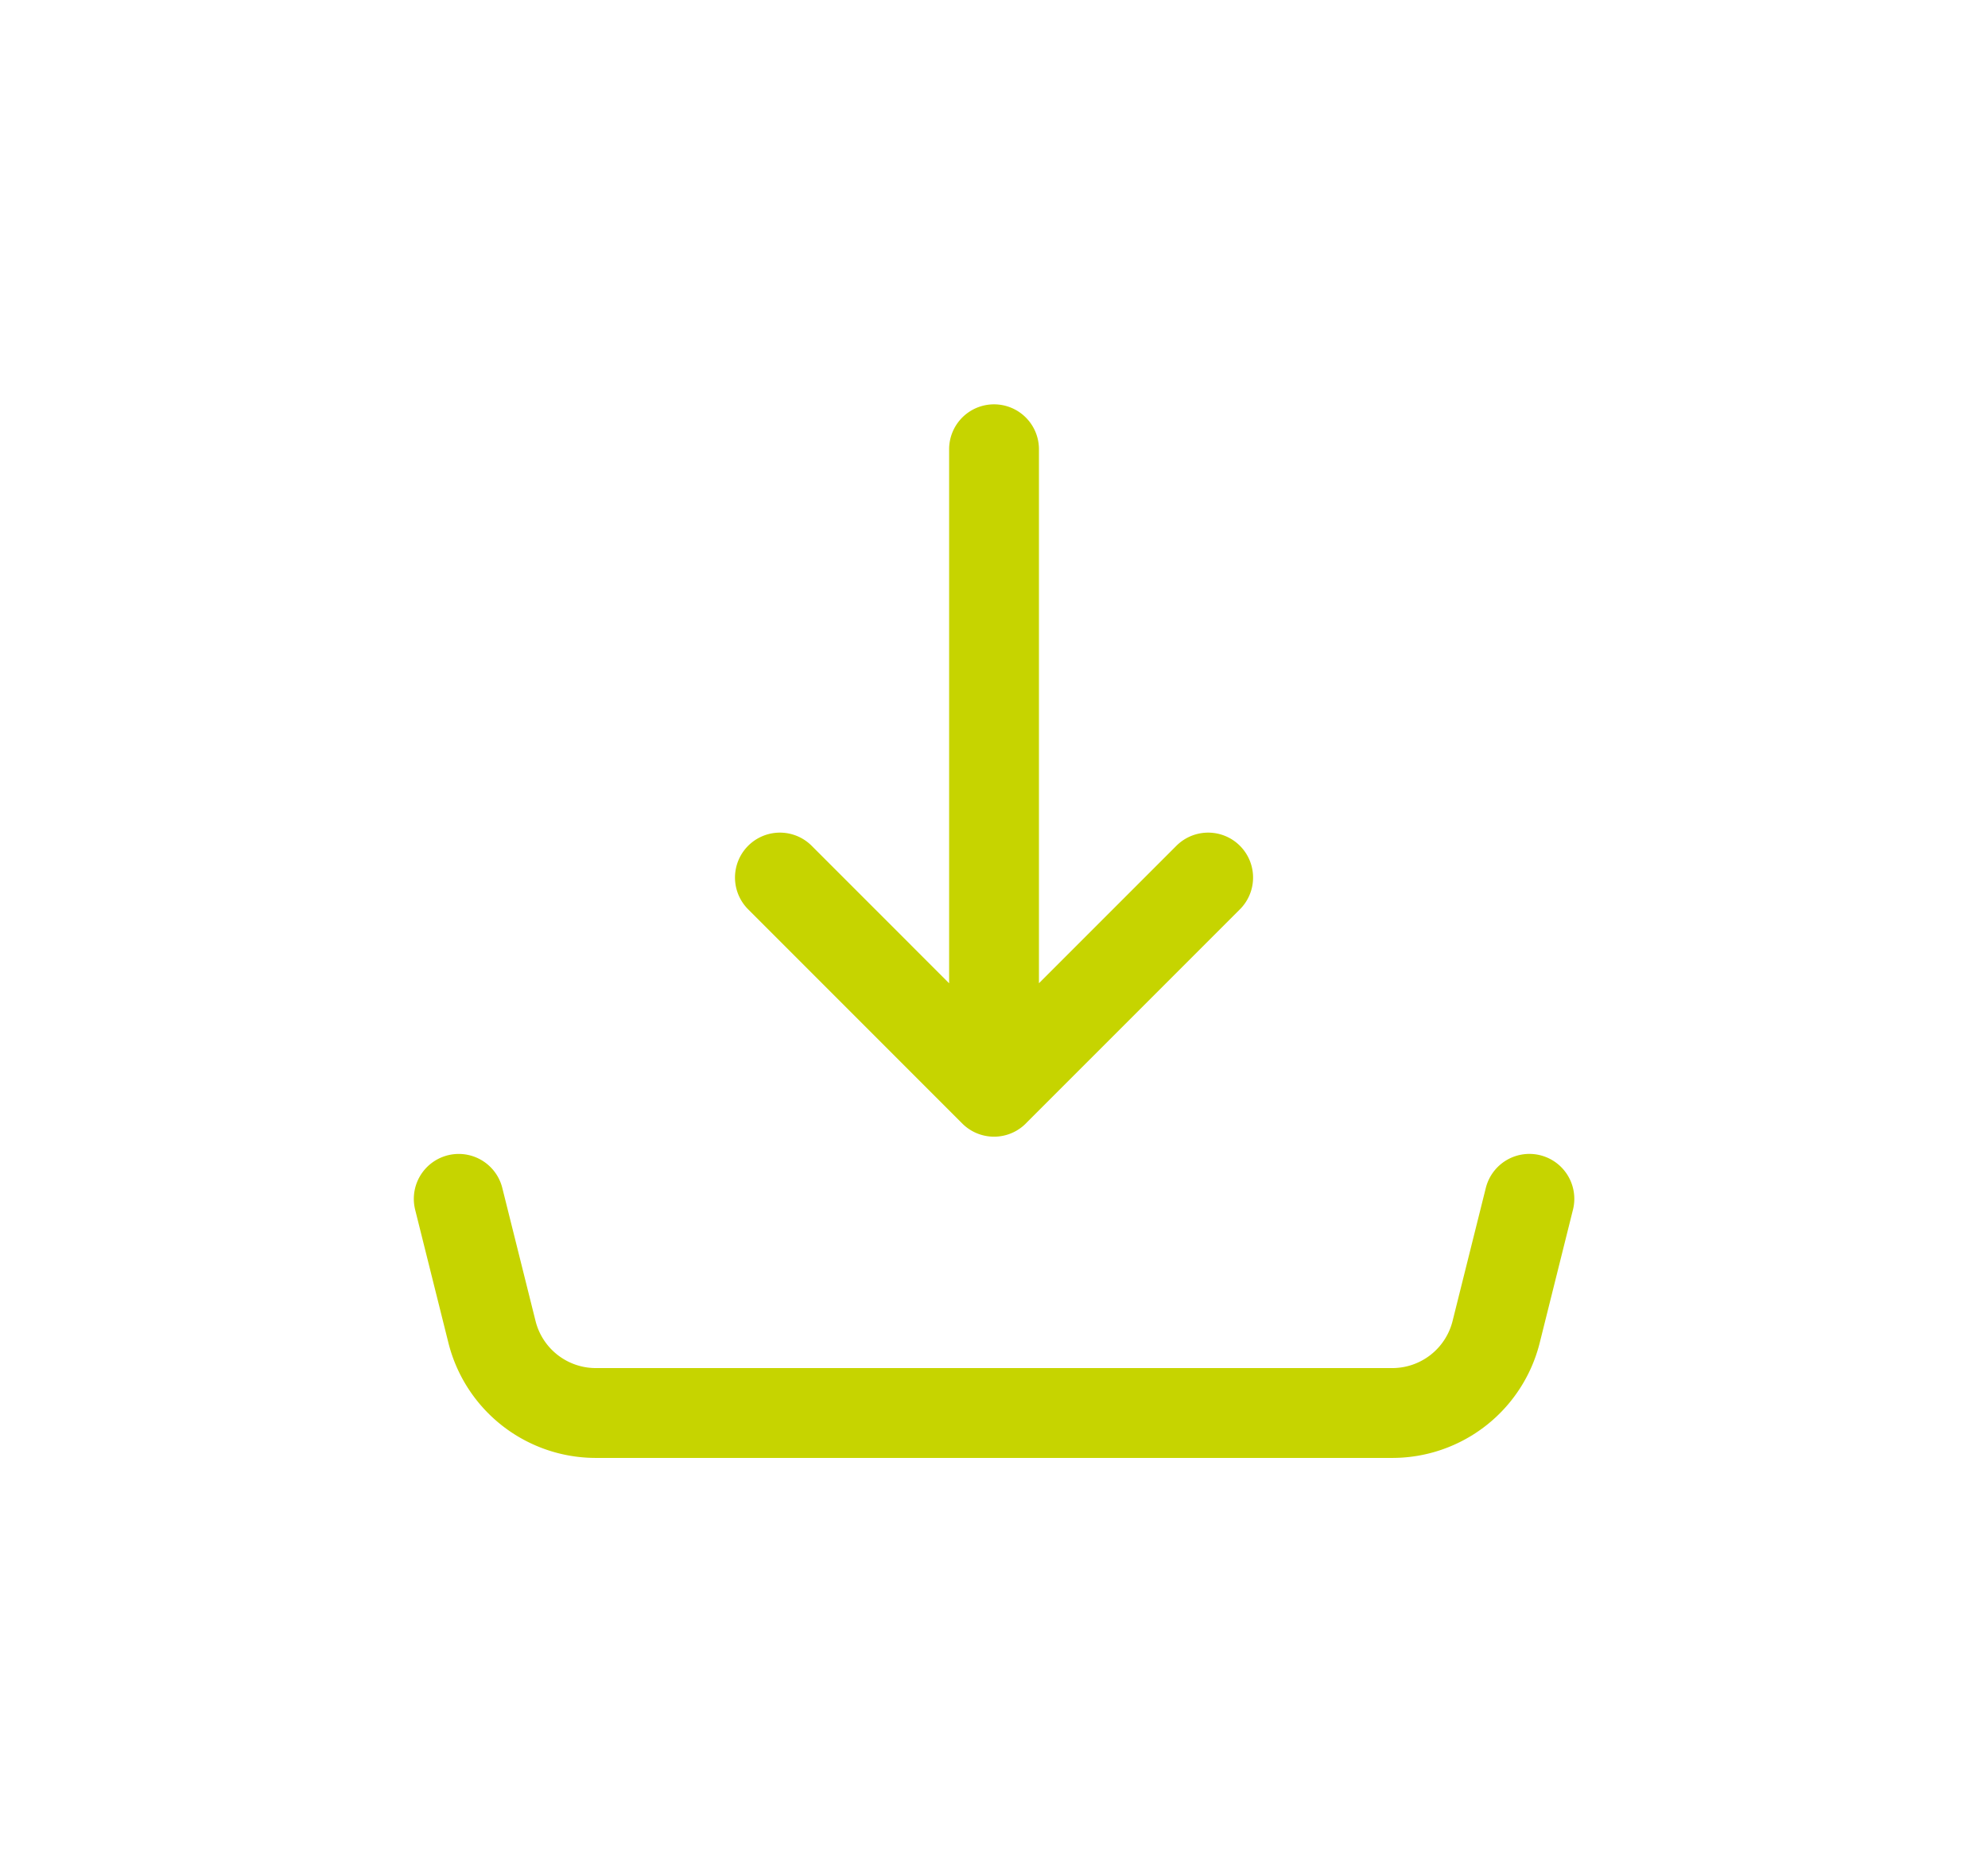 <svg xmlns="http://www.w3.org/2000/svg" xmlns:xlink="http://www.w3.org/1999/xlink" width="66.392" height="62.179" viewBox="0 0 66.392 62.179">
  <defs>
    <filter id="ikona_pobranie_dokumentow_web" x="0" y="0" width="66.392" height="62.179" filterUnits="userSpaceOnUse">
      <feOffset input="SourceAlpha"/>
      <feGaussianBlur stdDeviation="4.5" result="blur"/>
      <feFlood flood-color="#c6d400"/>
      <feComposite operator="in" in2="blur"/>
      <feComposite in="SourceGraphic"/>
    </filter>
  </defs>
  <g transform="matrix(1, 0, 0, 1, 0, 0)" filter="url(#ikona_pobranie_dokumentow_web)">
    <path id="ikona_pobranie_dokumentow_web-2" data-name="ikona_pobranie_dokumentow_web" d="M20.877,25.952V4.5m0,21.452L13.726,18.8m7.151,7.151L28.028,18.8M3,29.528,4.11,33.97a3.575,3.575,0,0,0,3.468,2.708h26.6a3.575,3.575,0,0,0,3.468-2.708l1.11-4.443" transform="translate(12.32 10.5)" fill="none" stroke="#c6d400" stroke-linecap="round" stroke-linejoin="round" stroke-width="3"/>
  </g>
</svg>
